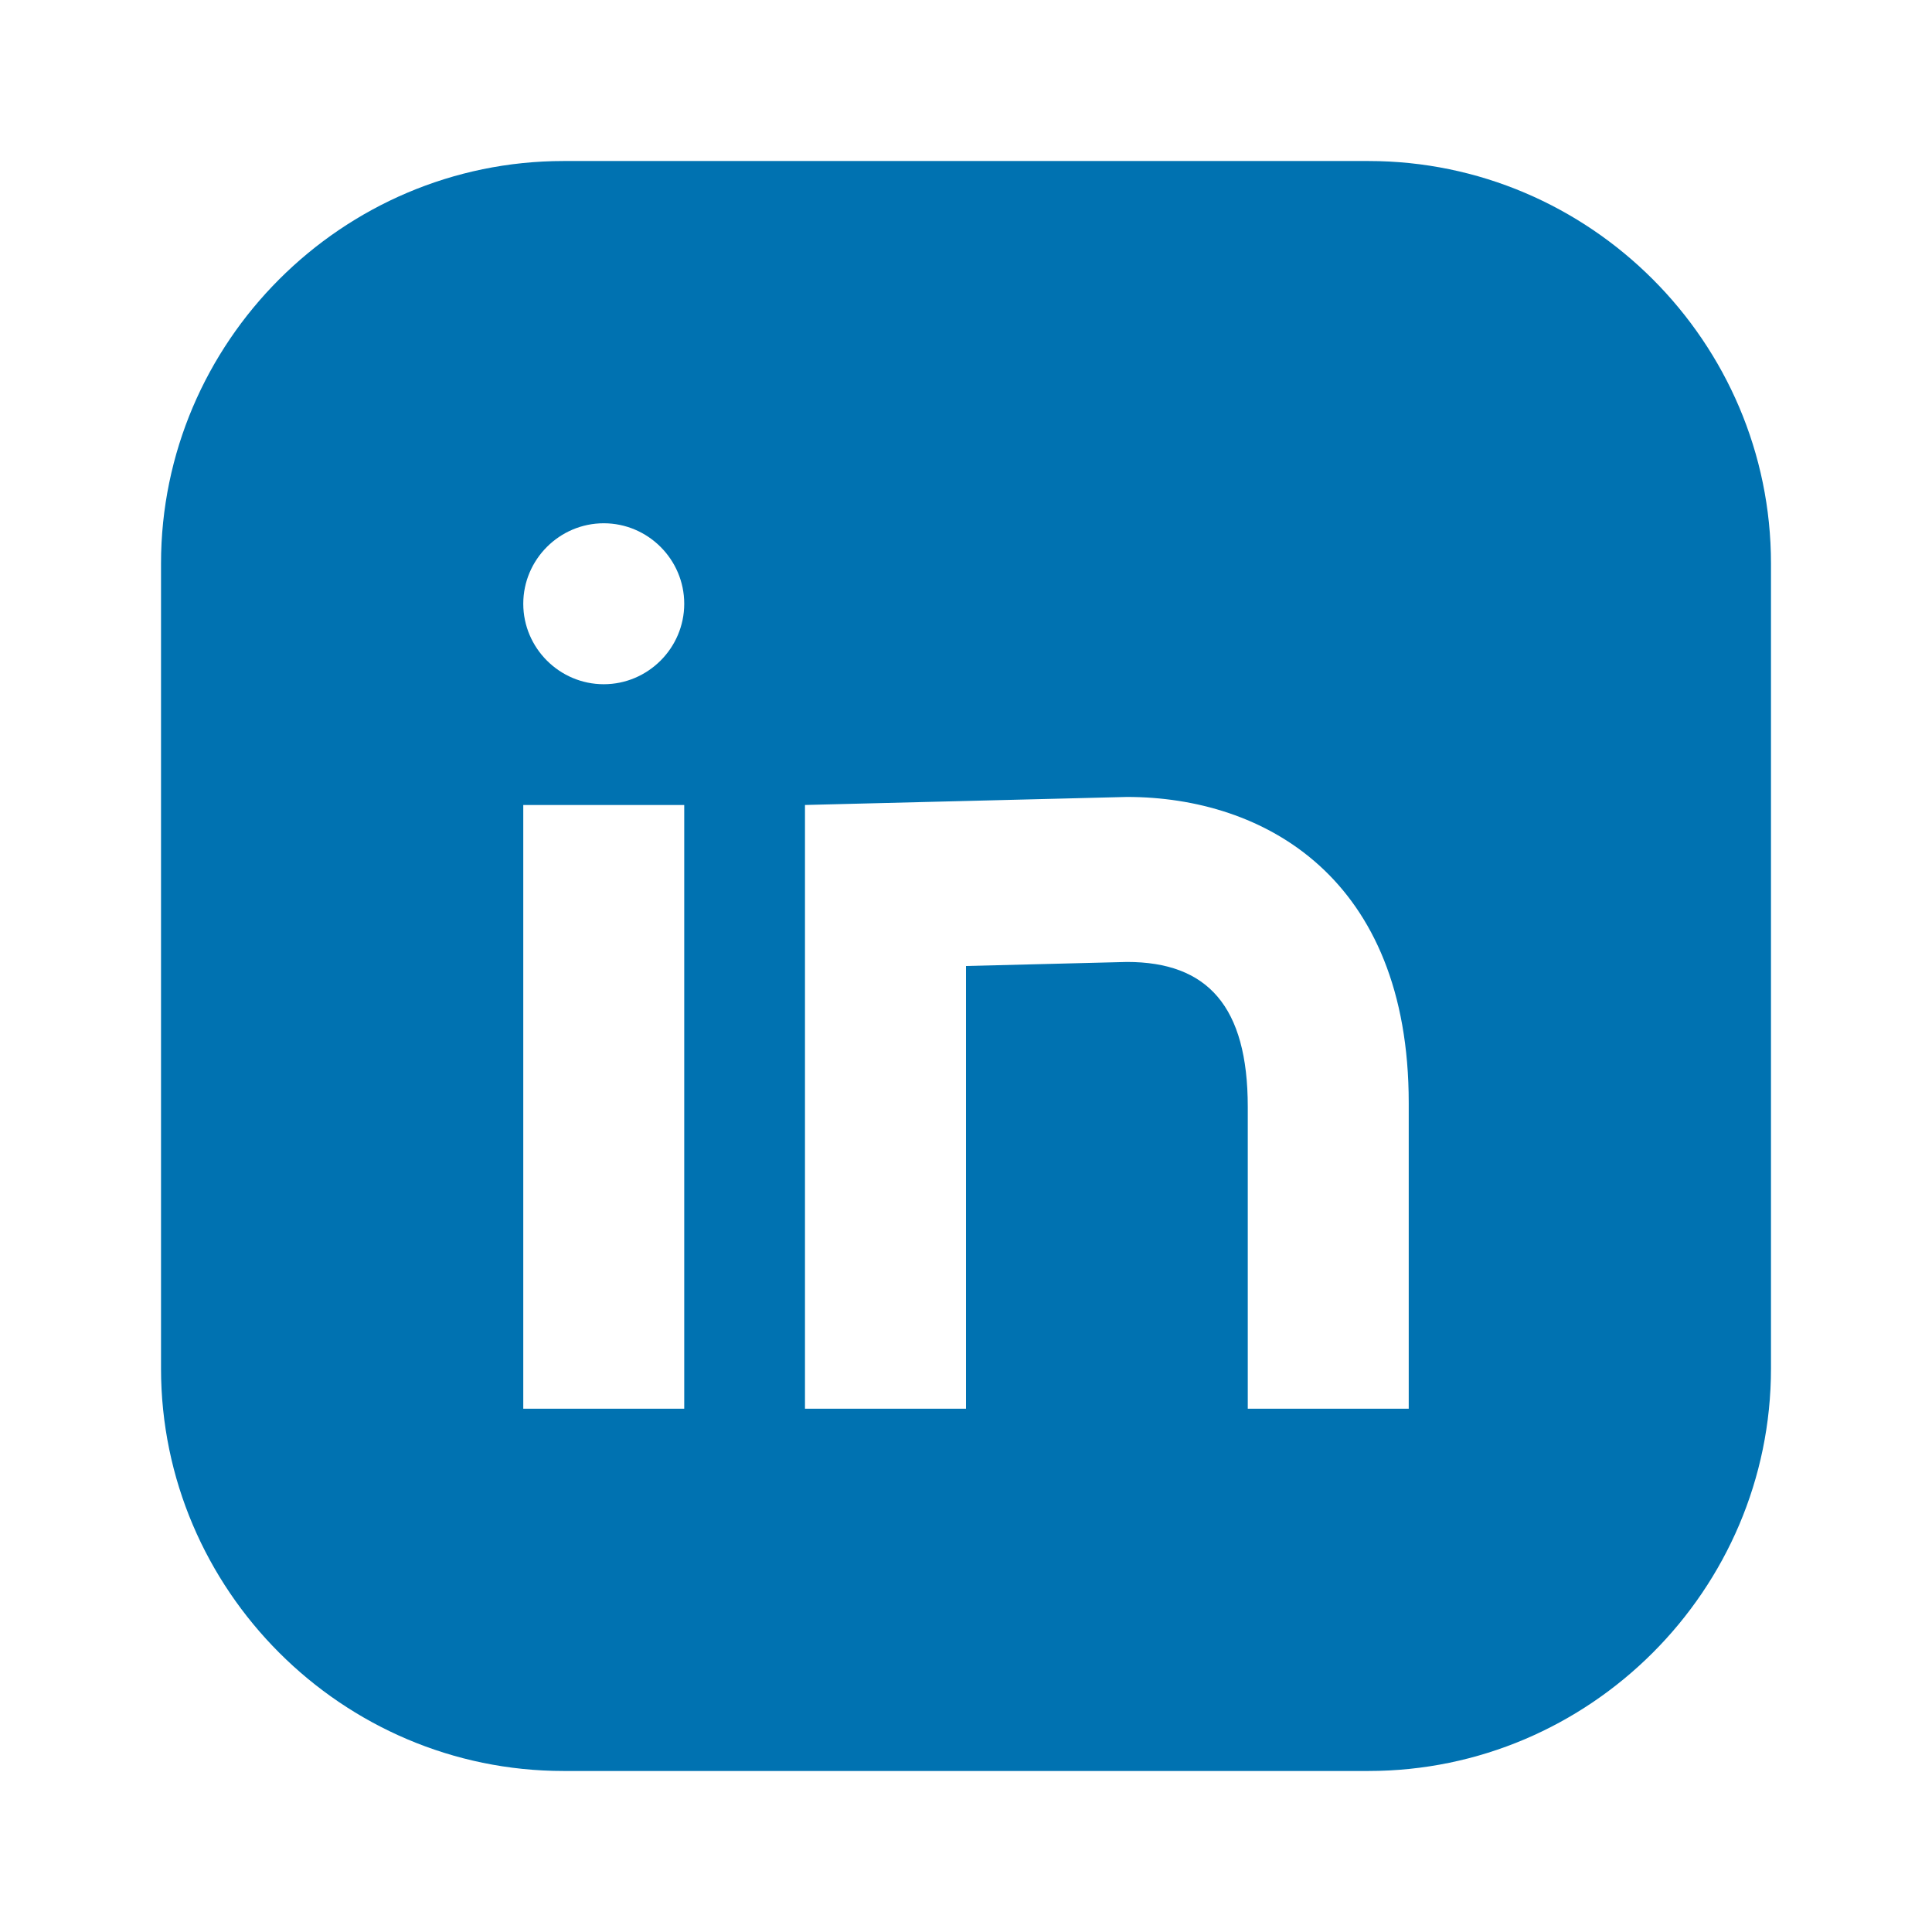 <?xml version="1.0" encoding="utf-8"?>
<svg xmlns="http://www.w3.org/2000/svg" fill="none" height="100%" overflow="visible" preserveAspectRatio="none" style="display: block;" viewBox="0 0 32 32" width="100%">
<g clip-path="url(#clip0_0_316)" id="linkedin-svgrepo-com">
<g id="Group">
<g id="Vector">
</g>
<path d="M22.667 2.667H9.333C5.667 2.667 2.667 5.667 2.667 9.333V22.667C2.667 26.333 5.667 29.333 9.333 29.333H22.667C26.333 29.333 29.333 26.333 29.333 22.667V9.333C29.333 5.667 26.333 2.667 22.667 2.667ZM11.333 23.333H8.667V13.333H11.333V23.333ZM10 11.333C9.267 11.333 8.667 10.733 8.667 10C8.667 9.267 9.267 8.667 10 8.667C10.733 8.667 11.333 9.267 11.333 10C11.333 10.733 10.733 11.333 10 11.333ZM23.333 23.333H20.667V18.333C20.667 16.667 20 15.933 18.667 15.933L16 16V23.333H13.333V13.333L18.667 13.2C20.933 13.2 23.333 14.533 23.333 18.267V23.333Z" fill="#0072B1" id="Vector_2"/>
</g>
</g>
<defs>
<clipPath id="clip0_0_316">
<rect fill="white" height="32" width="32"/>
</clipPath>
</defs>
</svg>